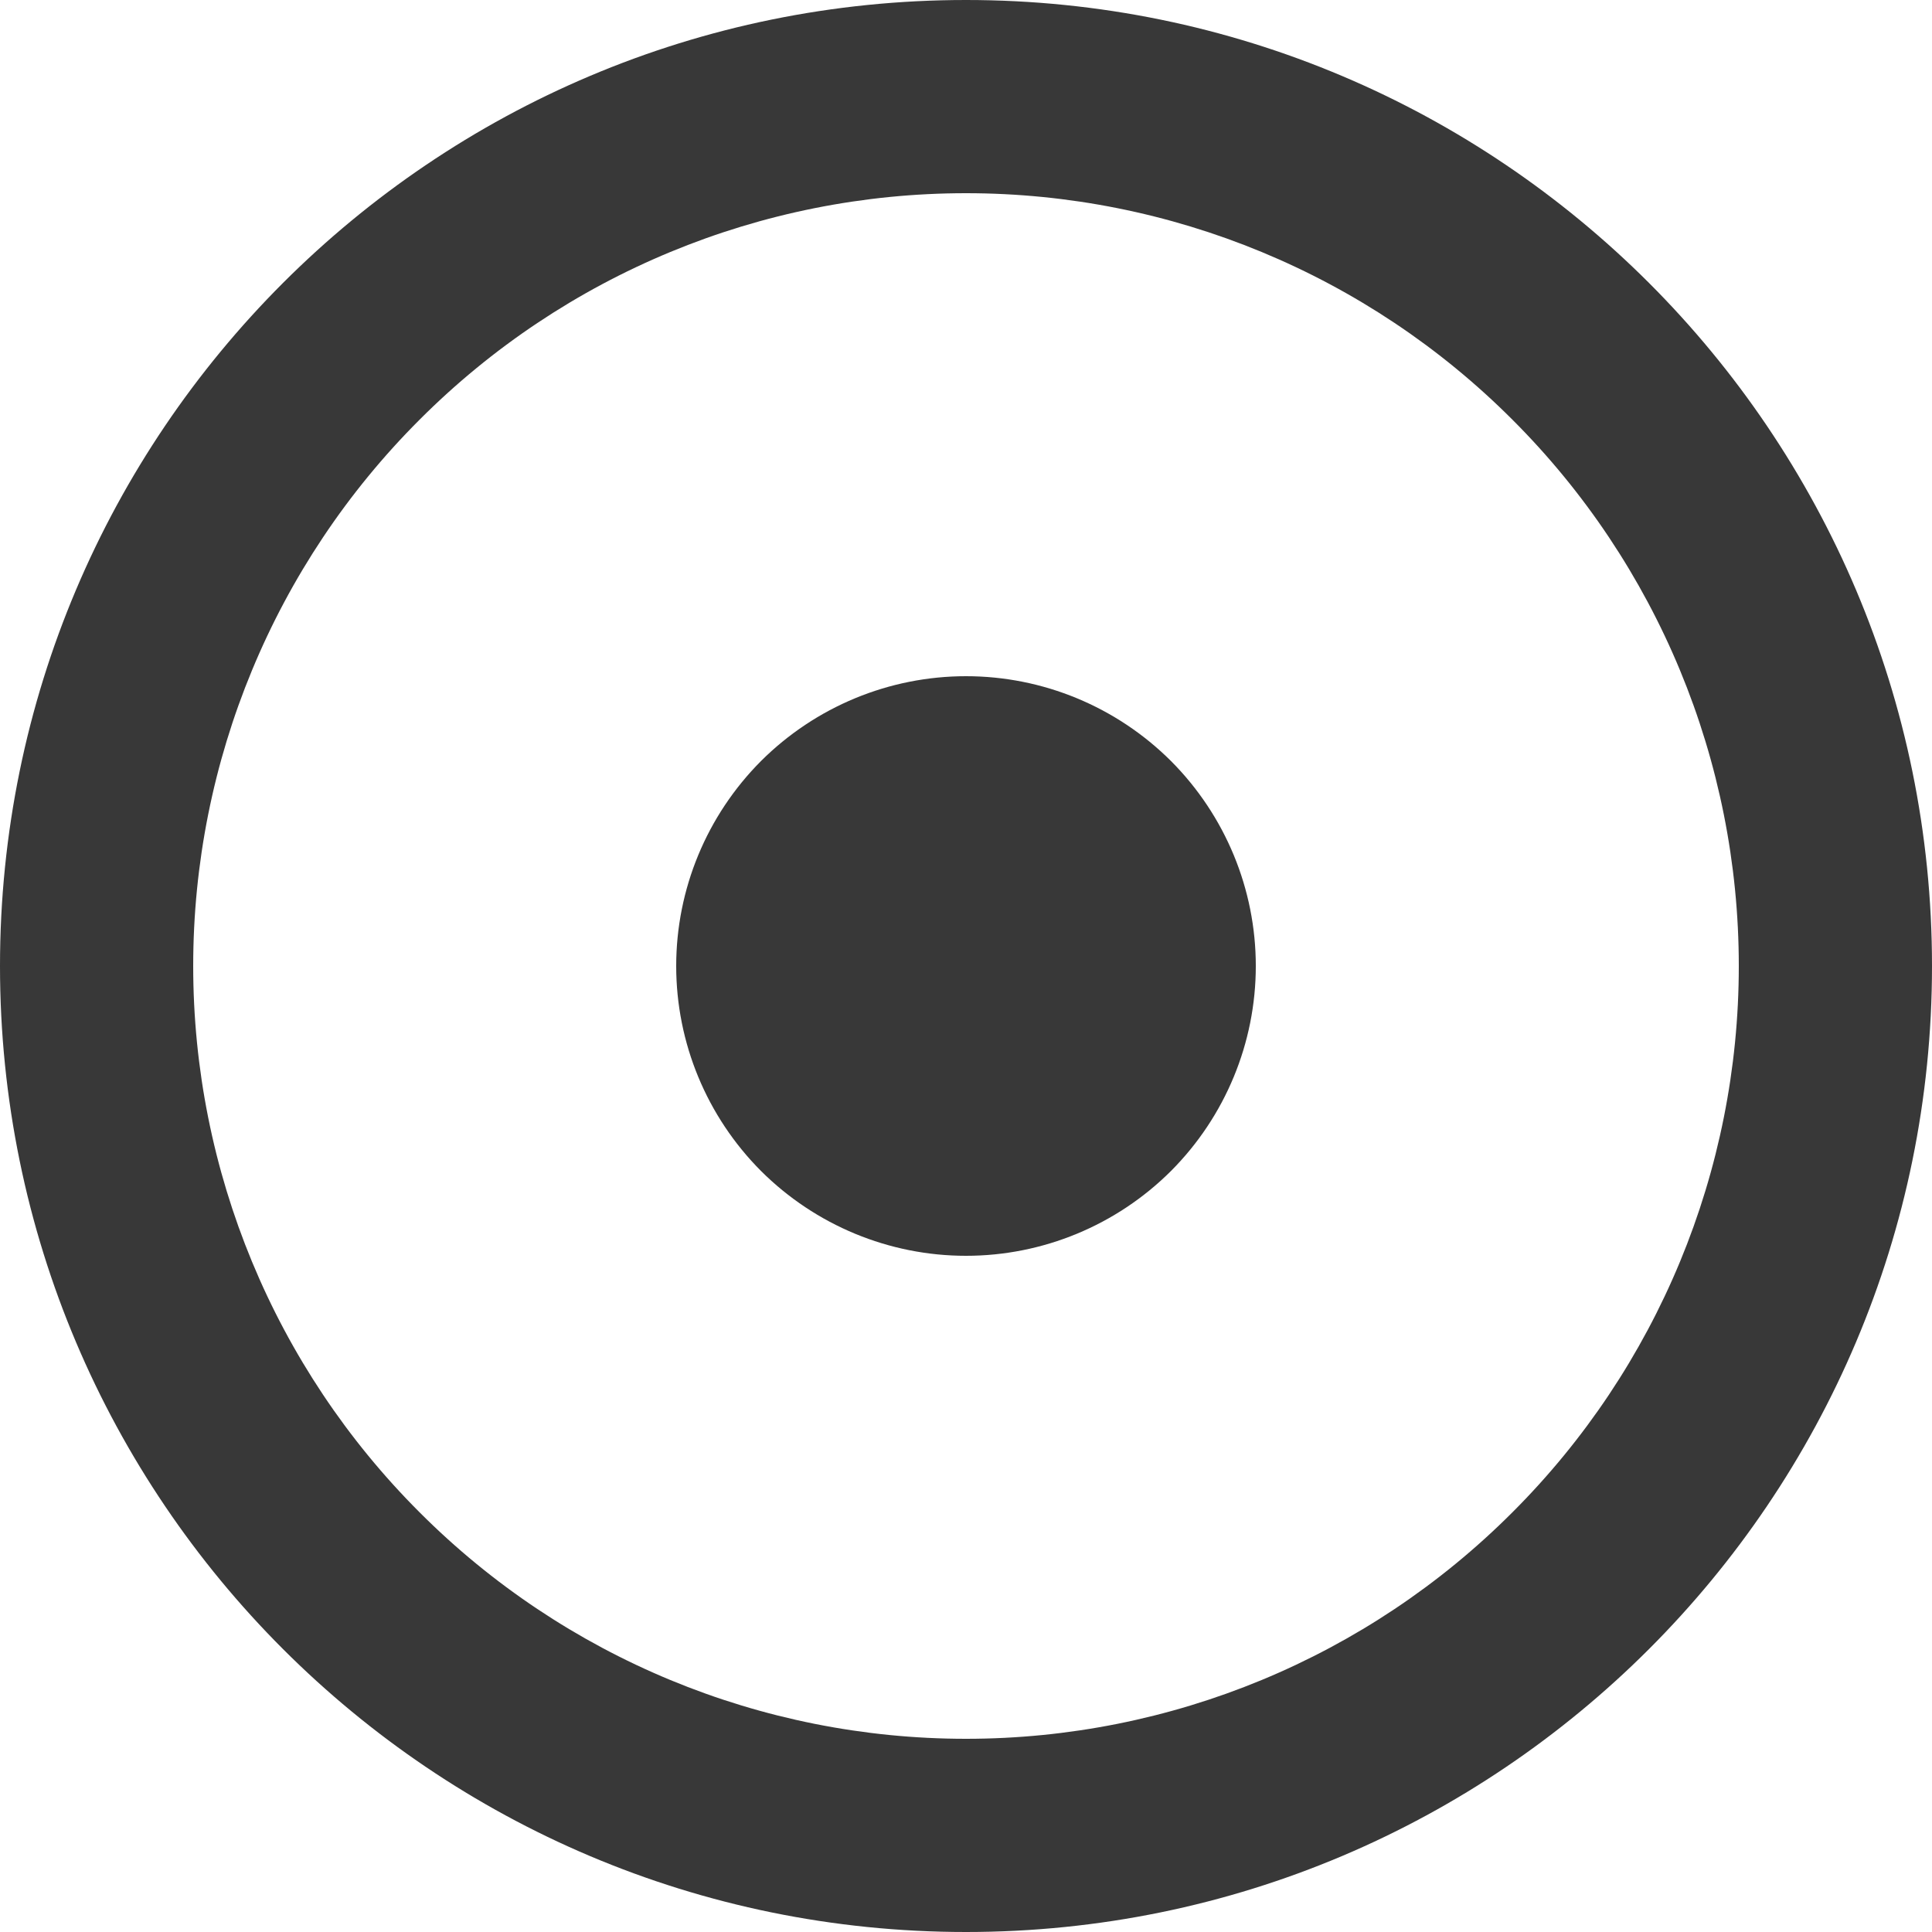 <?xml version="1.0" encoding="UTF-8"?> <svg xmlns="http://www.w3.org/2000/svg" width="10" height="10" viewBox="0 0 10 10" fill="none"><path d="M5 6.5C5.398 6.5 5.779 6.342 6.061 6.061C6.342 5.779 6.5 5.398 6.5 5C6.5 4.602 6.342 4.221 6.061 3.939C5.779 3.658 5.398 3.5 5 3.5C4.602 3.5 4.221 3.658 3.939 3.939C3.658 4.221 3.5 4.602 3.5 5C3.5 5.398 3.658 5.779 3.939 6.061C4.221 6.342 4.602 6.5 5 6.5Z" fill="#383838"></path><path fill-rule="evenodd" clip-rule="evenodd" d="M10 5C10 7.761 7.761 10 5 10C2.239 10 0 7.761 0 5C0 2.239 2.239 0 5 0C7.761 0 10 2.239 10 5ZM9 5C9 6.061 8.579 7.078 7.828 7.828C7.078 8.579 6.061 9 5 9C3.939 9 2.922 8.579 2.172 7.828C1.421 7.078 1 6.061 1 5C1 3.939 1.421 2.922 2.172 2.172C2.922 1.421 3.939 1 5 1C6.061 1 7.078 1.421 7.828 2.172C8.579 2.922 9 3.939 9 5Z" fill="#383838"></path></svg> 